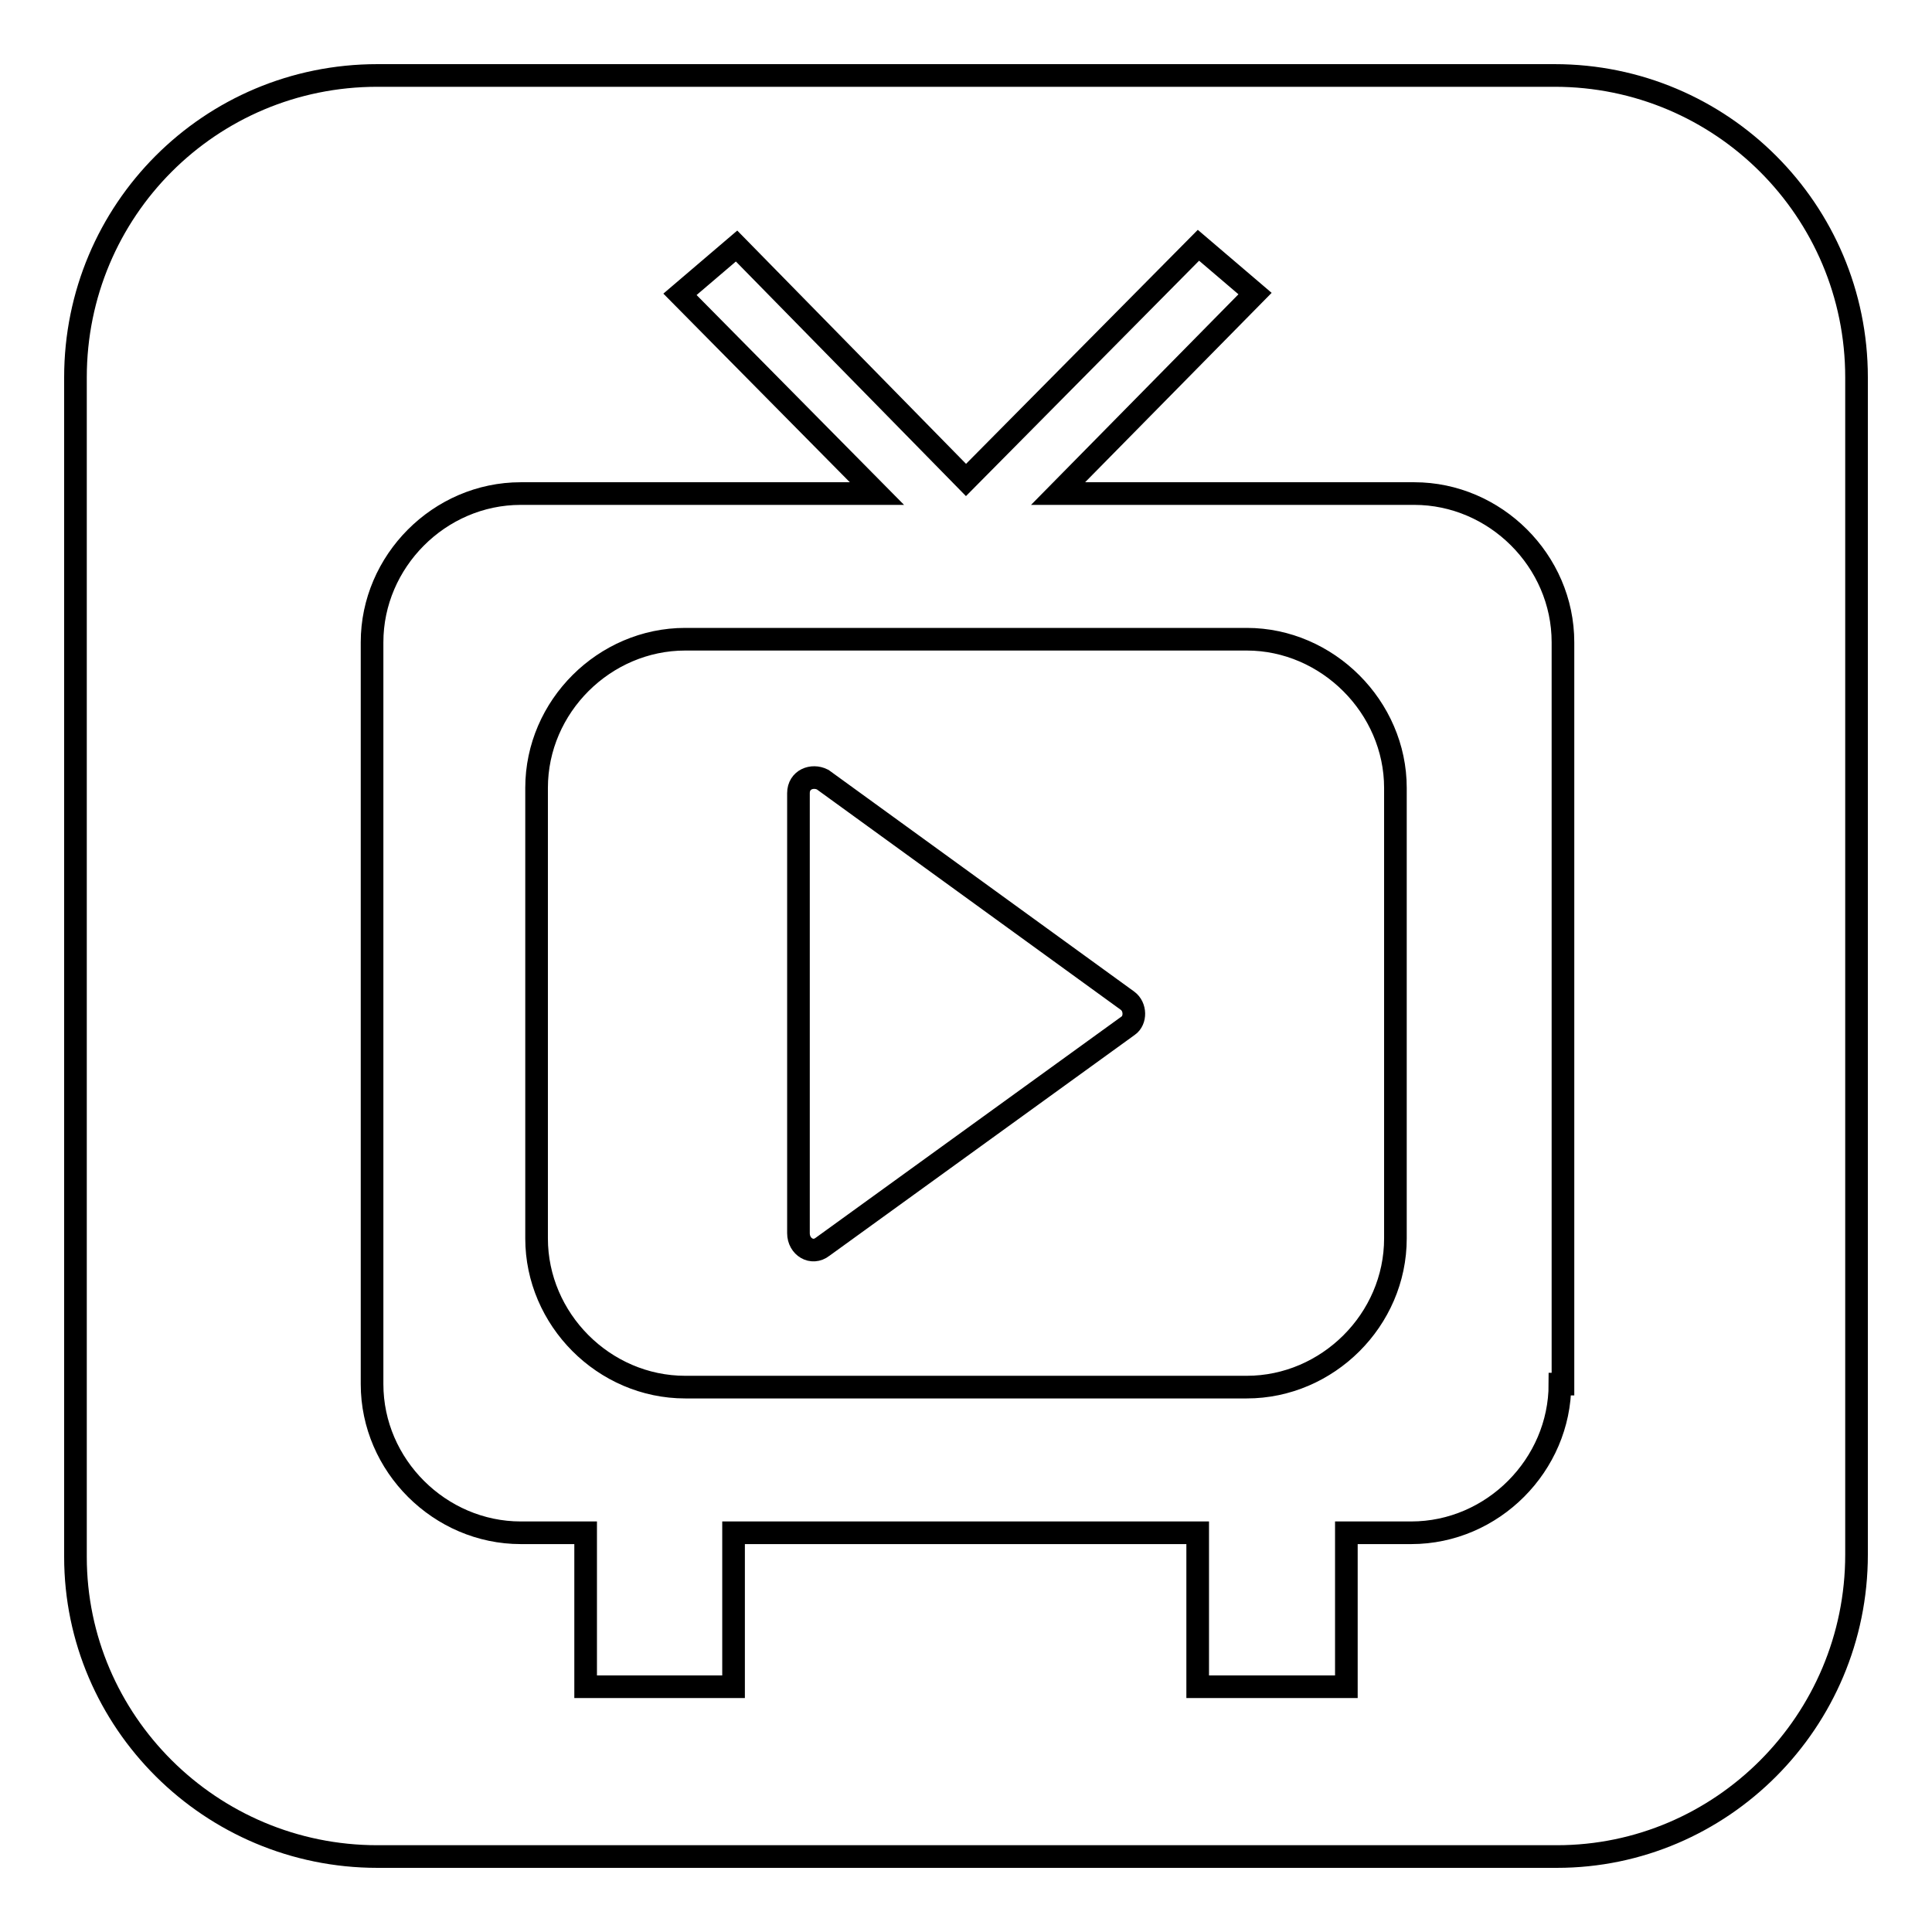 <?xml version="1.0" encoding="utf-8"?>
<!-- Svg Vector Icons : http://www.onlinewebfonts.com/icon -->
<!DOCTYPE svg PUBLIC "-//W3C//DTD SVG 1.1//EN" "http://www.w3.org/Graphics/SVG/1.1/DTD/svg11.dtd">
<svg version="1.1" xmlns="http://www.w3.org/2000/svg" xmlns:xlink="http://www.w3.org/1999/xlink" x="0px" y="0px" viewBox="0 0 256 256" enable-background="new 0 0 256 256" xml:space="preserve">
<g><g><path stroke-width="3" fill-opacity="0" stroke="#000000"  d="M165.2,84.7H90.8c-10.7,0-19.7,8.9-19.7,19.7v59.7c0,10.7,8.9,19.7,19.7,19.7h74.4c10.7,0,19.7-8.9,19.7-19.7v-59.7C184.9,93.7,175.9,84.7,165.2,84.7z M149.5,135.9L109,165.2c-1.4,1.1-3.2,0-3.2-1.8v-58.3c0-1.8,1.8-2.5,3.2-1.8l40.4,29.3C150.5,133.4,150.5,135.2,149.5,135.9z M206,10H50c-22.2,0-40,17.9-40,40v156.3c0,21.8,17.9,39.7,40,39.7h156.3c21.8,0,39.7-17.9,39.7-40V50C246,27.9,228.1,10,206,10z M206.7,183.4c0,10.7-8.9,19.7-19.7,19.7h-8.6v20.4h-19.7v-20.4H97.2v20.4H77.6v-20.4H69c-10.7,0-19.7-8.9-19.7-19.7V85.1c0-10.7,8.9-19.7,19.7-19.7h47.2L90.1,39l7.5-6.4L128,63.6l30.8-31.1l7.5,6.4l-26.1,26.5h47.2c10.7,0,19.7,8.9,19.7,19.7v98.3H206.7L206.7,183.4z"/></g></g>
</svg>
